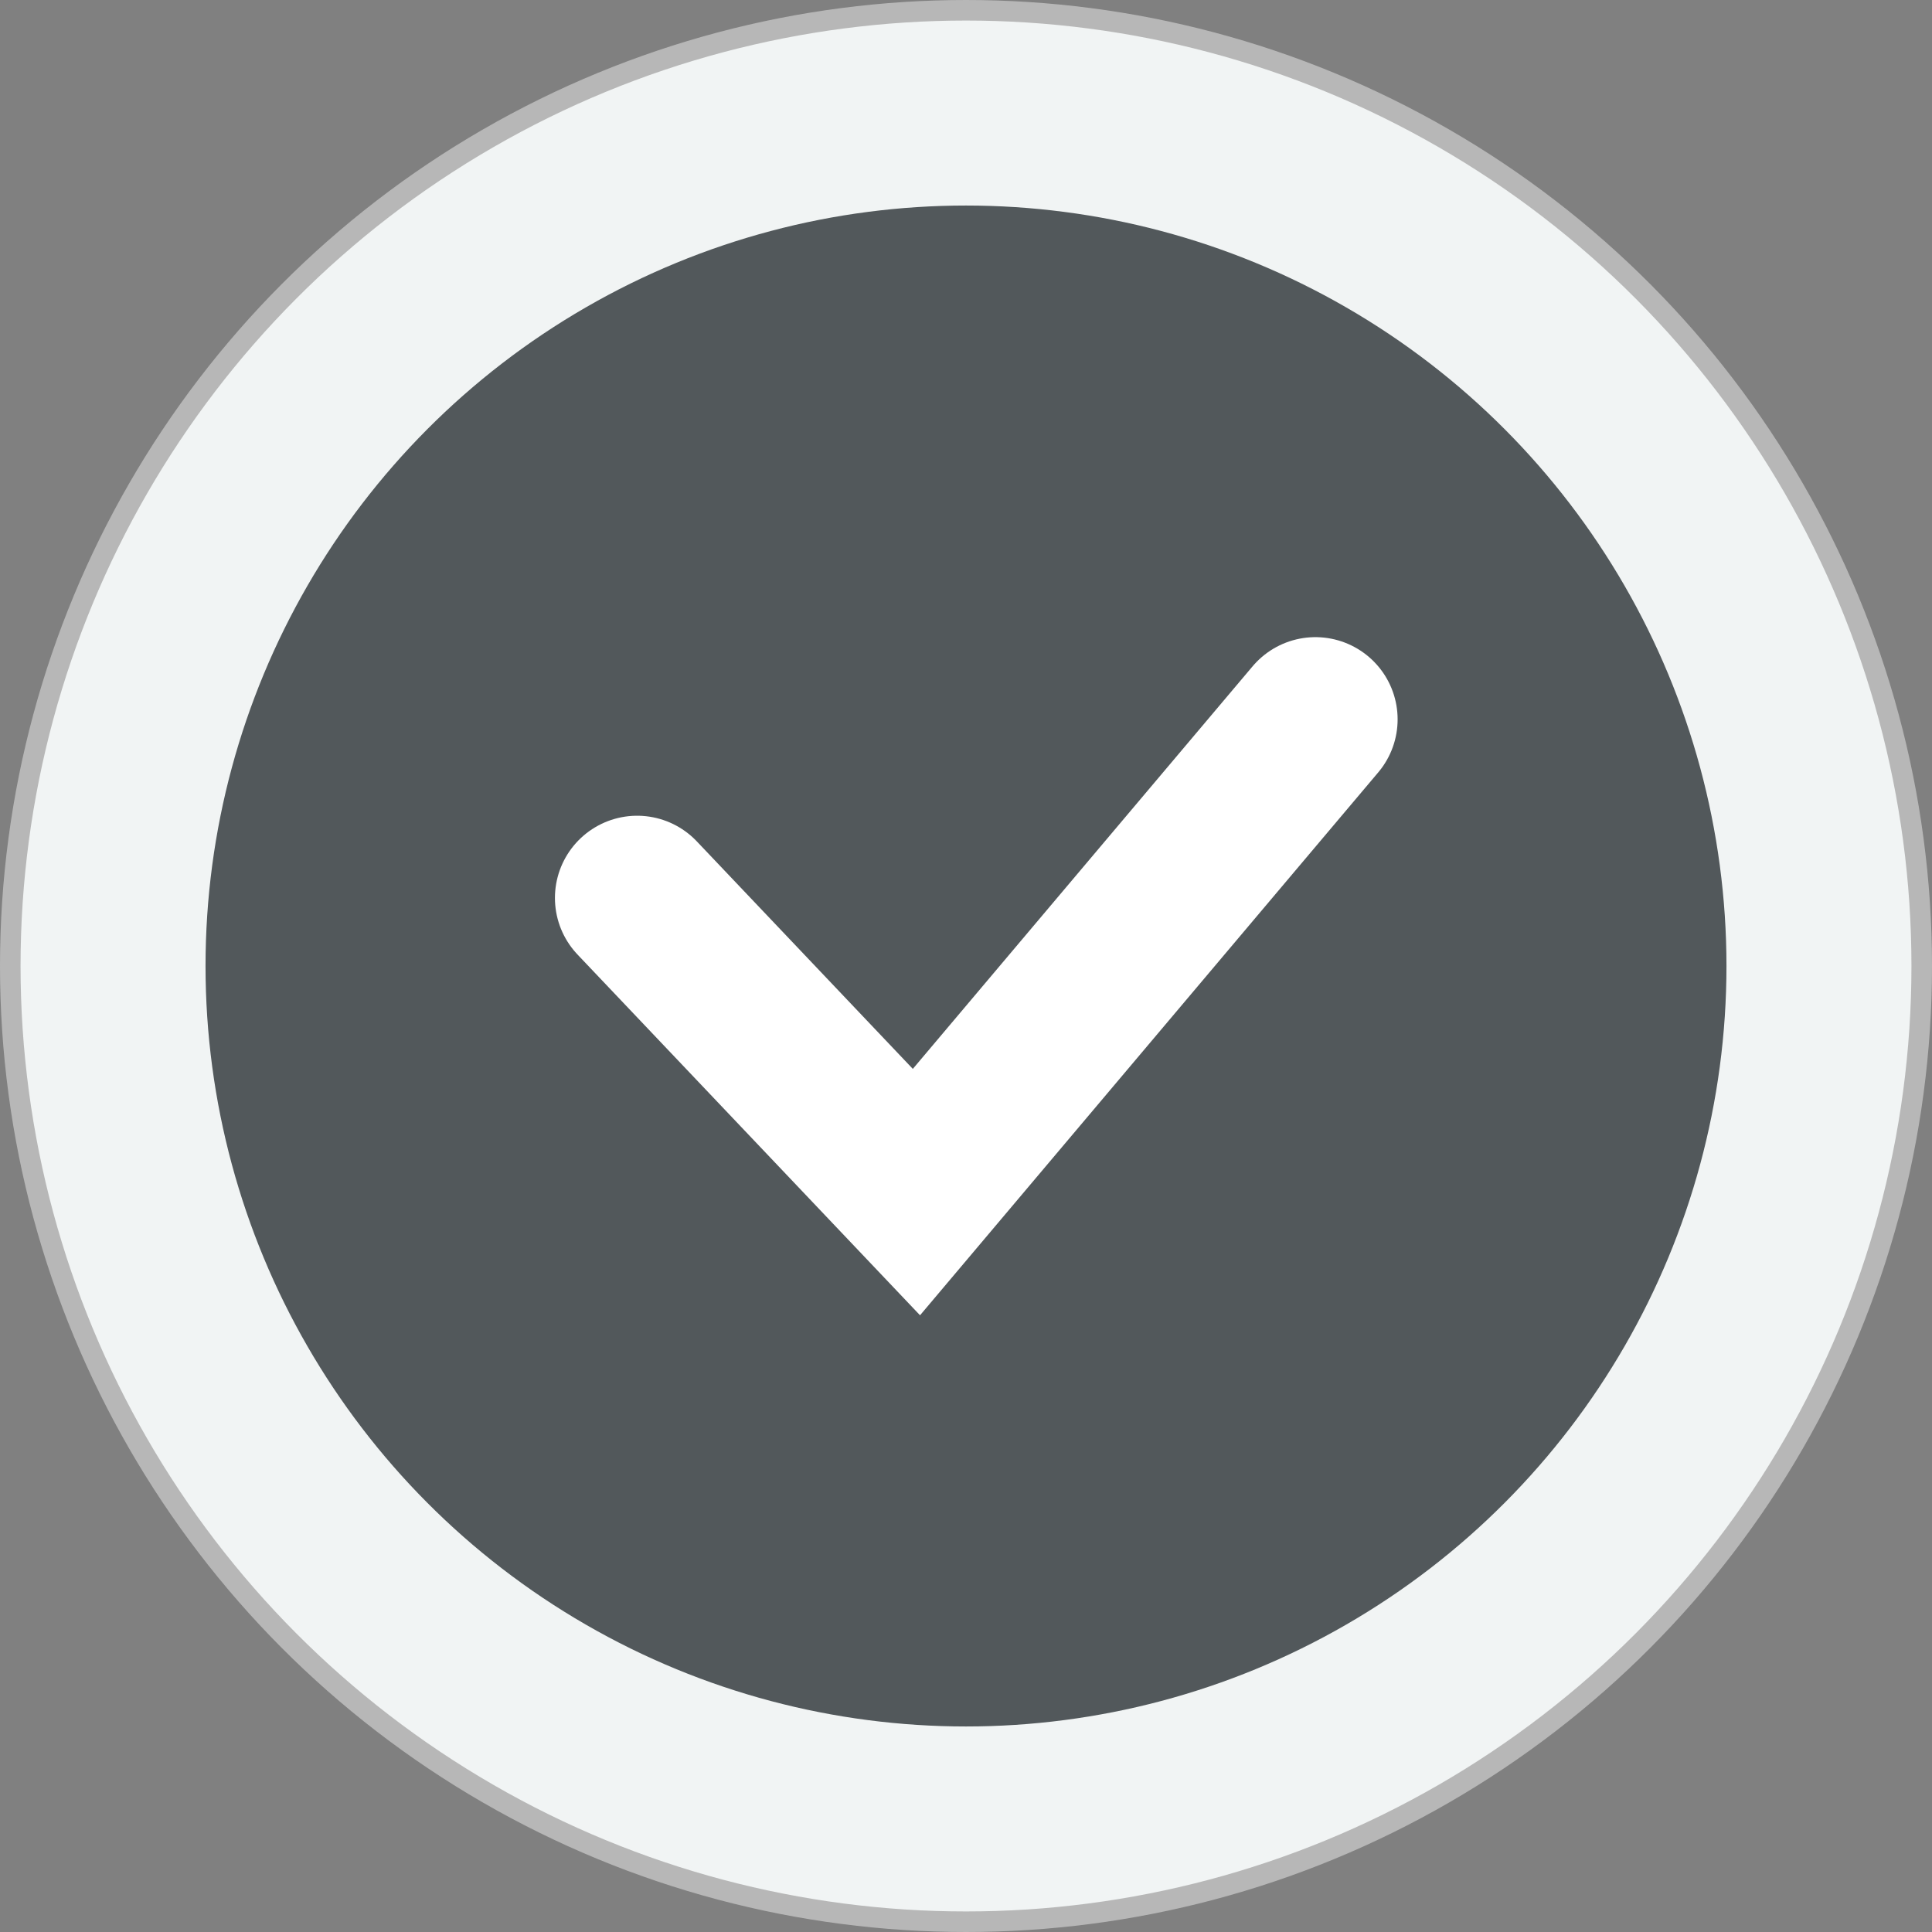 <?xml version="1.0" encoding="UTF-8"?> <svg xmlns="http://www.w3.org/2000/svg" width="94" height="94" viewBox="0 0 94 94" fill="none"><rect x="0" y="0" width="94" height="94" fill="#808080" stroke="none"/><circle cx="47" cy="47" r="46.5" fill="#f1f4f4" stroke="#b7b7b7"></circle><circle cx="47" cy="47" r="37" fill="#52585b"></circle><path d="M31 43.689L44.588 58L64 35" stroke="white" stroke-width="8" stroke-linecap="round" fill="#52585b"></path></svg> 